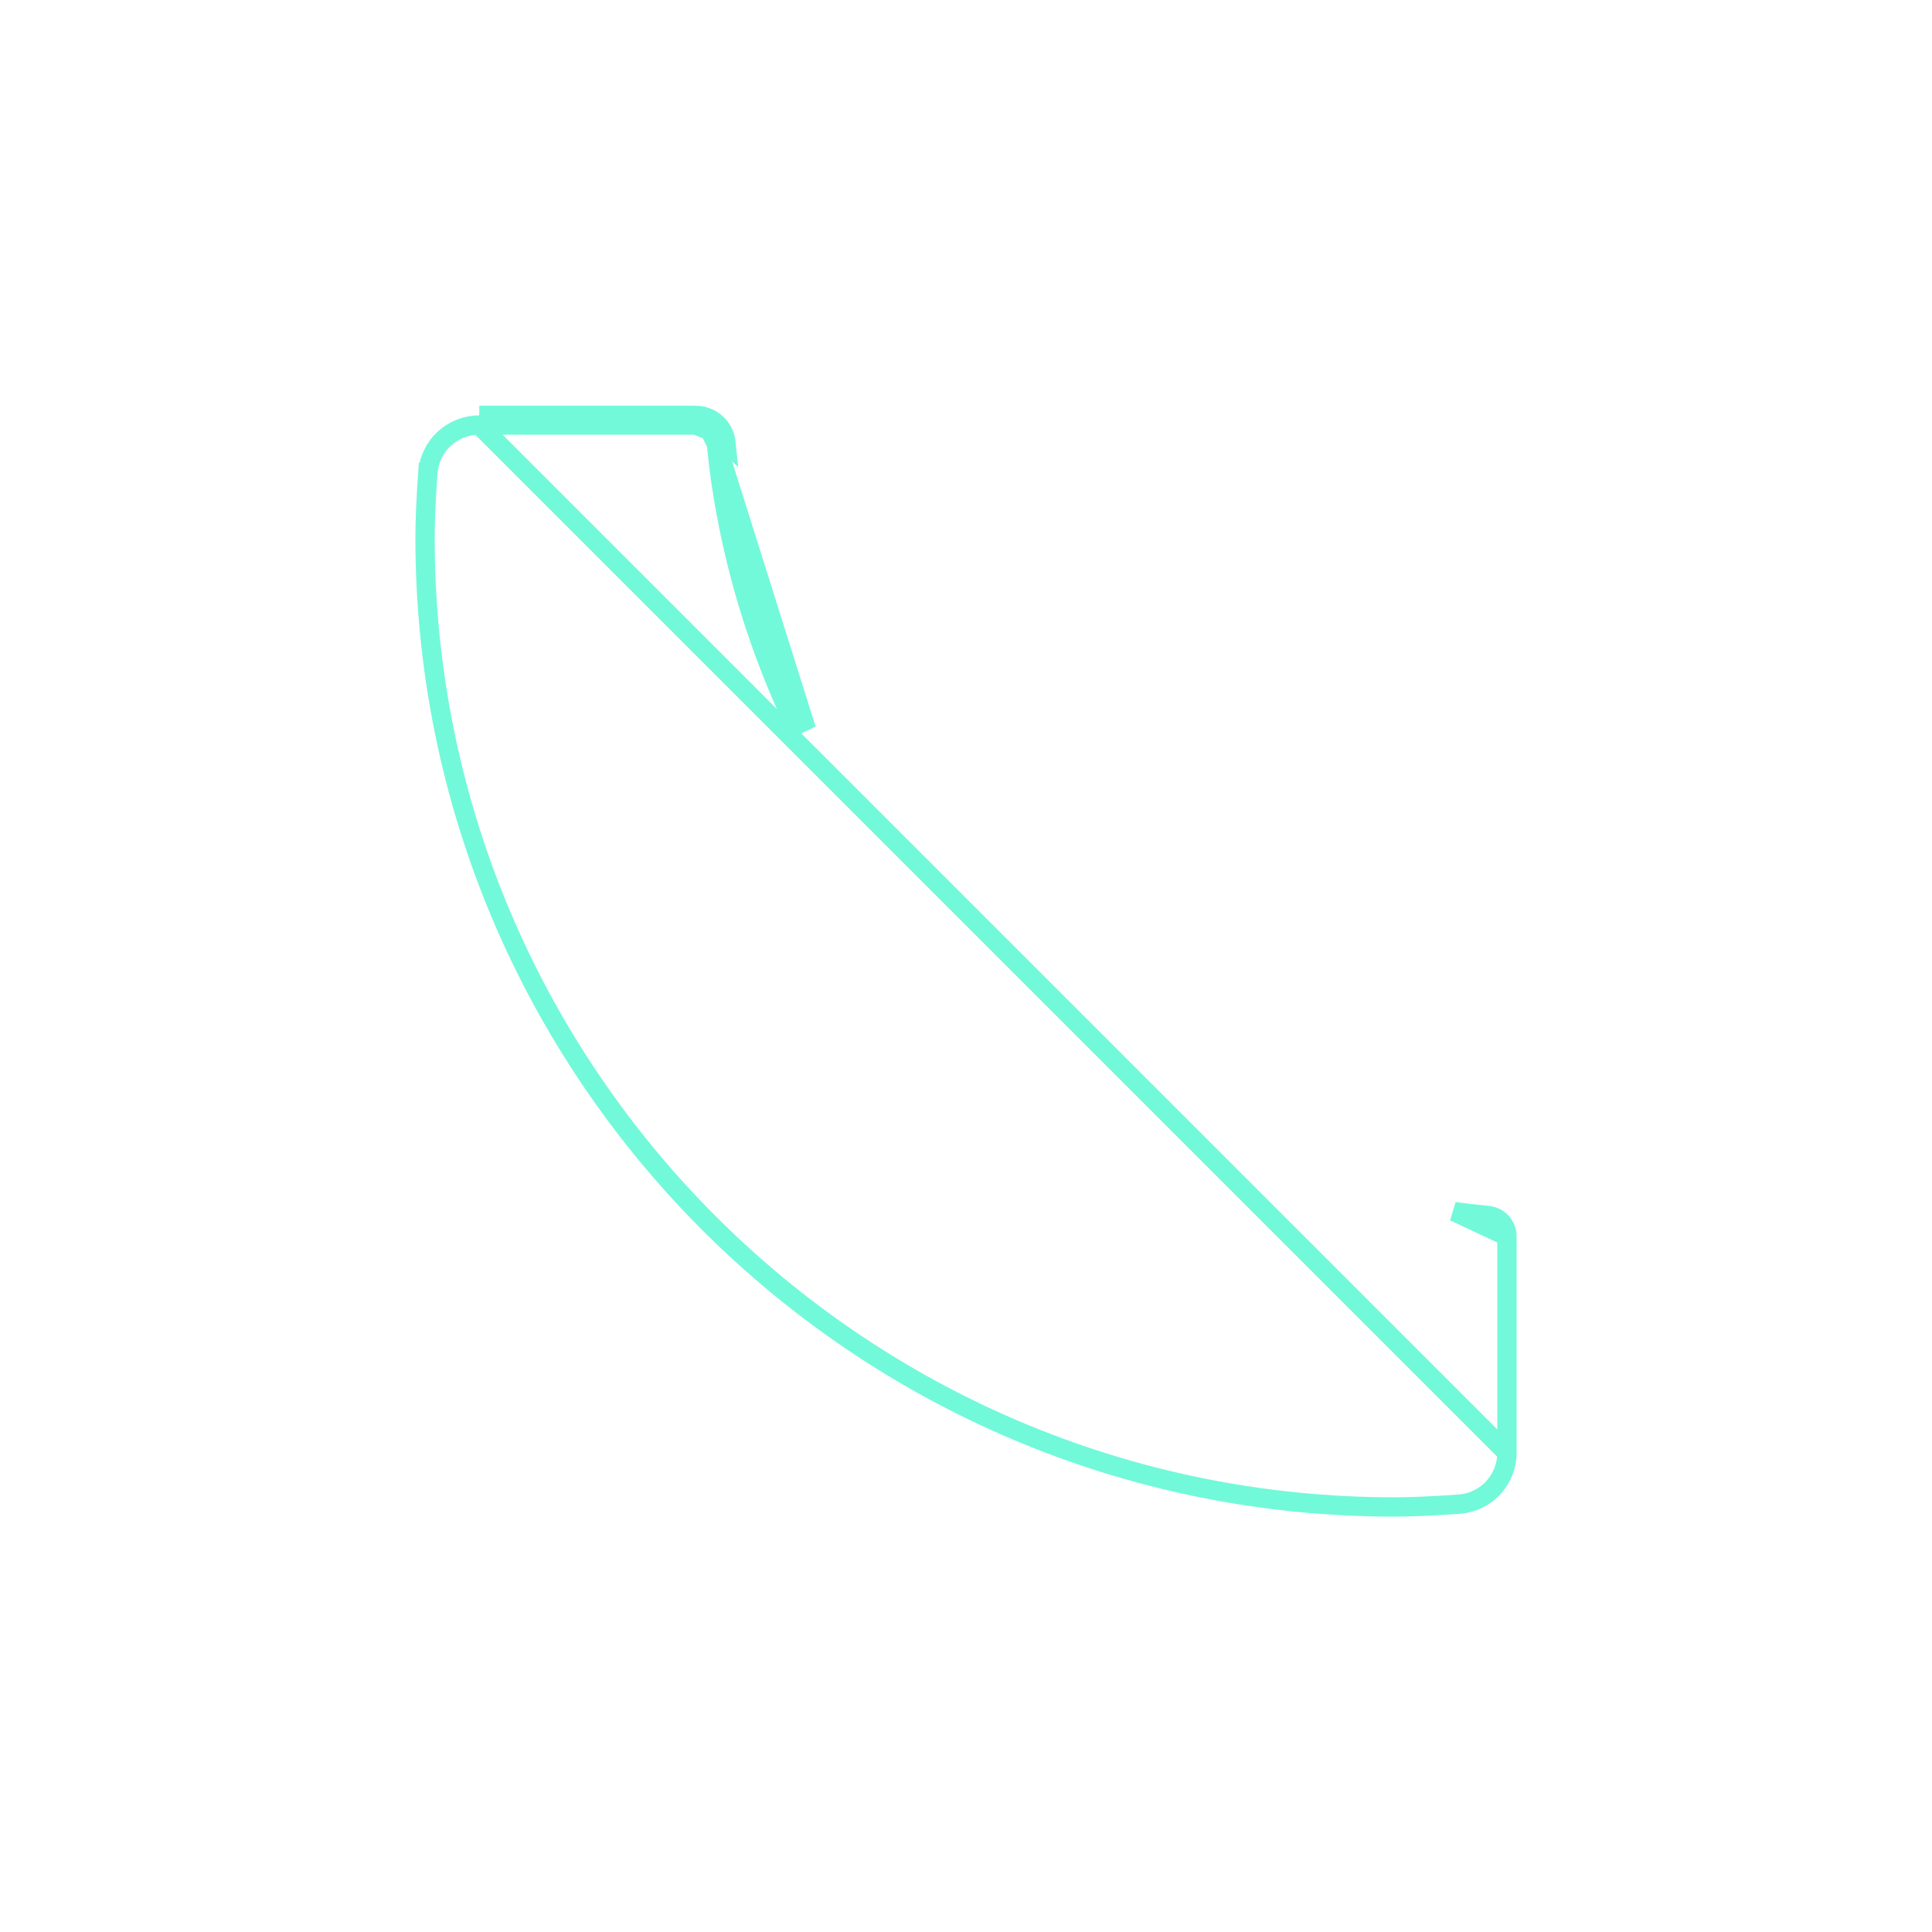<svg xmlns="http://www.w3.org/2000/svg" width="50" height="50" viewBox="0 0 50 50" fill="none"><path d="M39 31.998V31.998C39 31.862 38.951 31.733 38.862 31.635C38.772 31.535 38.649 31.472 38.515 31.459C38.153 31.422 37.859 31.388 37.635 31.356L39 31.998ZM39 31.998V37.597V37.597M39 31.998V37.597M39 37.597C39 37.935 38.872 38.26 38.642 38.507C38.412 38.754 38.097 38.904 37.76 38.928C37.072 38.976 36.513 39 36.083 39C22.23 39 11 27.77 11 13.917C11 13.488 11.024 12.93 11.072 12.24M39 37.597L12.403 11M18.002 10.75H12.403H18.002ZM18.002 10.75C18.198 10.75 18.387 10.823 18.533 10.954C18.679 11.086 18.77 11.267 18.79 11.463L18.002 10.75ZM12.403 11H12.403C12.065 11 11.74 11.128 11.493 11.358C11.246 11.588 11.096 11.903 11.072 12.24M12.403 11L18.002 11L18.002 11M12.403 11L18.002 11M11.072 12.24L10.823 12.223L11.072 12.24ZM18.002 11C18.136 11 18.266 11.05 18.366 11.14M18.002 11L18.366 11.14M18.366 11.14C18.465 11.23 18.528 11.354 18.541 11.487M18.366 11.14L18.541 11.487M18.541 11.487C18.577 11.852 18.612 12.147 18.644 12.372C18.962 14.593 19.614 16.753 20.578 18.779L20.804 18.671L18.541 11.487Z" stroke="#72F9D9" stroke-width="0.5"></path></svg>